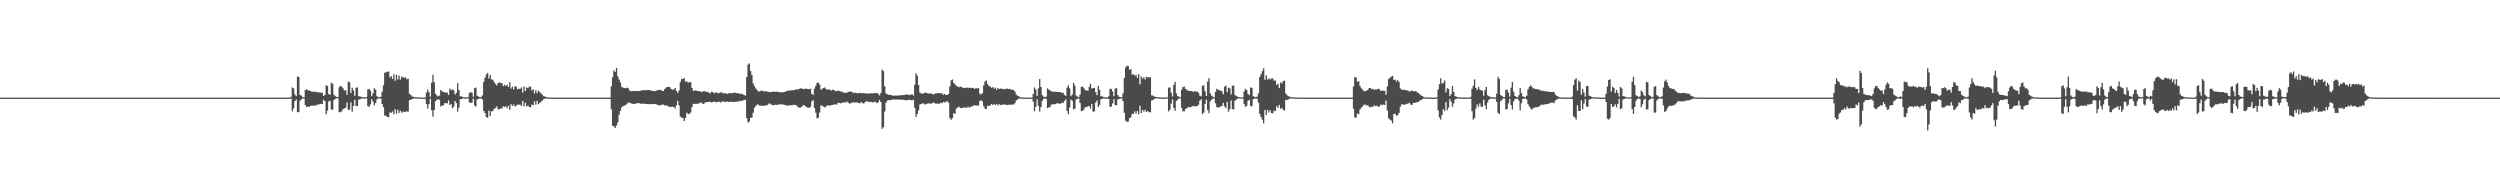 <?xml version="1.0" encoding="UTF-8"?>
<svg xmlns="http://www.w3.org/2000/svg" width="1920" height="150">
  <path d="M0 75.000h1v1.000H0zM1 75.000h1v1.000H1zM2 75.000h1v1.000H2zM3 75.000h1v1.000H3zM4 75.000h1v1.000H4zM5 75.000h1v1.000H5zM6 75.000h1v1.000H6zM7 75.000h1v1.000H7zM8 75.000h1v1.000H8zM9 75.000h1v1.000H9zM10 75.000h1v1.000H10zM11 75.000h1v1.000H11zM12 75.000h1v1.000H12zM13 75.000h1v1.000H13zM14 75.000h1v1.000H14zM15 75.000h1v1.000H15zM16 75.000h1v1.000H16zM17 75.000h1v1.000H17zM18 75.000h1v1.000H18zM19 75.000h1v1.000H19zM20 75.000h1v1.000H20zM21 75.000h1v1.000H21zM22 75.000h1v1.000H22zM23 75.000h1v1.000H23zM24 75.000h1v1.000H24zM25 75.000h1v1.000H25zM26 75.000h1v1.000H26zM27 75.000h1v1.000H27zM28 75.000h1v1.000H28zM29 75.000h1v1.000H29zM30 75.000h1v1.000H30zM31 75.000h1v1.000H31zM32 75.000h1v1.000H32zM33 75.000h1v1.000H33zM34 75.000h1v1.000H34zM35 75.000h1v1.000H35zM36 75.000h1v1.000H36zM37 75.000h1v1.000H37zM38 75.000h1v1.000H38zM39 75.000h1v1.000H39zM40 75.000h1v1.000H40zM41 75.000h1v1.000H41zM42 75.000h1v1.000H42zM43 75.000h1v1.000H43zM44 75.000h1v1.000H44zM45 75.000h1v1.000H45zM46 75.000h1v1.000H46zM47 75.000h1v1.000H47zM48 75.000h1v1.000H48zM49 75.000h1v1.000H49zM50 75.000h1v1.000H50zM51 75.000h1v1.000H51zM52 75.000h1v1.000H52zM53 75.000h1v1.000H53zM54 75.000h1v1.000H54zM55 75.000h1v1.000H55zM56 75.000h1v1.000H56zM57 75.000h1v1.000H57zM58 75.000h1v1.000H58zM59 75.000h1v1.000H59zM60 75.000h1v1.000H60zM61 75.000h1v1.000H61zM62 75.000h1v1.000H62zM63 75.000h1v1.000H63zM64 75.000h1v1.000H64zM65 75.000h1v1.000H65zM66 75.000h1v1.000H66zM67 75.000h1v1.000H67zM68 75.000h1v1.000H68zM69 75.000h1v1.000H69zM70 75.000h1v1.000H70zM71 75.000h1v1.000H71zM72 75.000h1v1.000H72zM73 75.000h1v1.000H73zM74 75.000h1v1.000H74zM75 75.000h1v1.000H75zM76 75.000h1v1.000H76zM77 75.000h1v1.000H77zM78 75.000h1v1.000H78zM79 75.000h1v1.000H79zM80 75.000h1v1.000H80zM81 75.000h1v1.000H81zM82 75.000h1v1.000H82zM83 75.000h1v1.000H83zM84 75.000h1v1.000H84zM85 75.000h1v1.000H85zM86 75.000h1v1.000H86zM87 75.000h1v1.000H87zM88 75.000h1v1.000H88zM89 75.000h1v1.000H89zM90 75.000h1v1.000H90zM91 75.000h1v1.000H91zM92 75.000h1v1.000H92zM93 75.000h1v1.000H93zM94 75.000h1v1.000H94zM95 75.000h1v1.000H95zM96 75.000h1v1.000H96zM97 75.000h1v1.000H97zM98 75.000h1v1.000H98zM99 75.000h1v1.000H99zM100 75.000h1v1.000H100zM101 75.000h1v1.000H101zM102 75.000h1v1.000H102zM103 75.000h1v1.000H103zM104 75.000h1v1.000H104zM105 75.000h1v1.000H105zM106 75.000h1v1.000H106zM107 75.000h1v1.000H107zM108 75.000h1v1.000H108zM109 75.000h1v1.000H109zM110 75.000h1v1.000H110zM111 75.000h1v1.000H111zM112 75.000h1v1.000H112zM113 75.000h1v1.000H113zM114 75.000h1v1.000H114zM115 75.000h1v1.000H115zM116 75.000h1v1.000H116zM117 75.000h1v1.000H117zM118 75.000h1v1.000H118zM119 75.000h1v1.000H119zM120 75.000h1v1.000H120zM121 75.000h1v1.000H121zM122 75.000h1v1.000H122zM123 75.000h1v1.000H123zM124 75.000h1v1.000H124zM125 75.000h1v1.000H125zM126 75.000h1v1.000H126zM127 75.000h1v1.000H127zM128 75.000h1v1.000H128zM129 75.000h1v1.000H129zM130 75.000h1v1.000H130zM131 75.000h1v1.000H131zM132 75.000h1v1.000H132zM133 75.000h1v1.000H133zM134 75.000h1v1.000H134zM135 75.000h1v1.000H135zM136 75.000h1v1.000H136zM137 75.000h1v1.000H137zM138 75.000h1v1.000H138zM139 75.000h1v1.000H139zM140 75.000h1v1.000H140zM141 75.000h1v1.000H141zM142 75.000h1v1.000H142zM143 75.000h1v1.000H143zM144 75.000h1v1.000H144zM145 75.000h1v1.000H145zM146 75.000h1v1.000H146zM147 75.000h1v1.000H147zM148 75.000h1v1.000H148zM149 75.000h1v1.000H149zM150 75.000h1v1.000H150zM151 75.000h1v1.000H151zM152 75.000h1v1.000H152zM153 75.000h1v1.000H153zM154 75.000h1v1.000H154zM155 75.000h1v1.000H155zM156 75.000h1v1.000H156zM157 75.000h1v1.000H157zM158 75.000h1v1.000H158zM159 75.000h1v1.000H159zM160 75.000h1v1.000H160zM161 75.000h1v1.000H161zM162 75.000h1v1.000H162zM163 75.000h1v1.000H163zM164 75.000h1v1.000H164zM165 75.000h1v1.000H165zM166 75.000h1v1.000H166zM167 75.000h1v1.000H167zM168 75.000h1v1.000H168zM169 75.000h1v1.000H169zM170 75.000h1v1.000H170zM171 75.000h1v1.000H171zM172 75.000h1v1.000H172zM173 75.000h1v1.000H173zM174 75.000h1v1.000H174zM175 75.000h1v1.000H175zM176 75.000h1v1.000H176zM177 75.000h1v1.000H177zM178 75.000h1v1.000H178zM179 75.000h1v1.000H179zM180 75.000h1v1.000H180zM181 75.000h1v1.000H181zM182 75.000h1v1.000H182zM183 75.000h1v1.000H183zM184 75.000h1v1.000H184zM185 75.000h1v1.000H185zM186 75.000h1v1.000H186zM187 75.000h1v1.000H187zM188 75.000h1v1.000H188zM189 75.000h1v1.000H189zM190 75.000h1v1.000H190zM191 75.000h1v1.000H191zM192 75.000h1v1.000H192zM193 75.000h1v1.000H193zM194 75.000h1v1.000H194zM195 75.000h1v1.000H195zM196 75.000h1v1.000H196zM197 75.000h1v1.000H197zM198 75.000h1v1.000H198zM199 75.000h1v1.000H199zM200 75.000h1v1.000H200zM201 75.000h1v1.000H201zM202 75.000h1v1.000H202zM203 75.000h1v1.000H203zM204 75.000h1v1.000H204zM205 75.000h1v1.000H205zM206 75.000h1v1.000H206zM207 75.000h1v1.000H207zM208 75.000h1v1.000H208zM209 75.000h1v1.000H209zM210 74.979h1v1.000H210zM211 74.976h1v1.000H211zM212 74.977h1v1.000H212zM213 74.975h1v1.000H213zM214 74.977h1v1.000H214zM215 74.977h1v1.000H215zM216 74.976h1v1.000H216zM217 74.976h1v1.000H217zM218 74.976h1v1.000H218zM219 74.975h1v1.000H219zM220 74.974h1v1.000H220zM221 74.977h1v1.000H221zM222 74.974h1v1.000H222zM223 74.330h1v1.345H223zM224 67.181h1v18.363H224zM225 67.835h1v15.428H225zM226 72.570h1v5.134H226zM227 73.827h1v2.516H227zM228 58.671h1v27.383H228zM229 59.192h1v27.028H229zM230 72.885h1v4.372H230zM231 73.547h1v2.764H231zM232 74.562h1v1.000H232zM233 74.638h1v1.000H233zM234 69.178h1v11.475H234zM235 68.536h1v13.692H235zM236 69.298h1v12.548H236zM237 69.527h1v12.425H237zM238 69.930h1v11.417H238zM239 70.342h1v10.776H239zM240 70.428h1v10.786H240zM241 70.526h1v10.453H241zM242 70.275h1v10.943H242zM243 70.960h1v9.293H243zM244 70.785h1v9.634H244zM245 71.069h1v8.916H245zM246 71.150h1v8.638H246zM247 71.223h1v8.629H247zM248 73.701h1v2.965H248zM249 72.968h1v4.646H249zM250 65.490h1v22.339H250zM251 66.100h1v18.857H251zM252 72.147h1v5.769H252zM253 72.858h1v4.574H253zM254 63.492h1v20.555H254zM255 64.371h1v19.910H255zM256 72.692h1v4.154H256zM257 73.886h1v2.043H257zM258 74.326h1v1.107H258zM259 74.660h1v1.000H259zM260 67.019h1v18.961H260zM261 65.942h1v20.313H261zM262 66.566h1v18.960H262zM263 67.822h1v15.891H263zM264 69.499h1v13.743H264zM265 69.306h1v13.447H265zM266 72.776h1v5.950H266zM267 62.575h1v21.811H267zM268 63.246h1v21.036H268zM269 71.387h1v7.182H269zM270 67.324h1v18.428H270zM271 69.377h1v12.037H271zM272 73.565h1v3.026H272zM273 67.391h1v14.121H273zM274 67.080h1v14.288H274zM275 73.848h1v2.618H275zM276 74.122h1v2.158H276zM277 74.371h1v1.343H277zM278 74.613h1v1.000H278zM279 74.771h1v1.000H279zM280 74.854h1v1.000H280zM281 74.463h1v1.000H281zM282 68.602h1v12.953H282zM283 68.258h1v13.813H283zM284 69.538h1v10.635H284zM285 73.889h1v2.444H285zM286 71.584h1v6.484H286zM287 67.702h1v13.301H287zM288 68.921h1v10.246H288zM289 73.900h1v2.496H289zM290 74.518h1v1.000H290zM291 74.719h1v1.000H291zM292 74.271h1v1.385H292zM293 70.424h1v9.452H293zM294 65.553h1v16.754H294zM295 55.840h1v32.799H295zM296 55.451h1v33.525H296zM297 55.118h1v34.664H297zM298 54.873h1v35.131H298zM299 59.461h1v26.804H299zM300 58.495h1v28.193H300zM301 60.672h1v24.926H301zM302 57.090h1v30.617H302zM303 62.015h1v21.787H303zM304 57.472h1v29.892H304zM305 61.082h1v23.193H305zM306 58.072h1v28.668H306zM307 61.117h1v23.902H307zM308 58.711h1v27.863H308zM309 59.407h1v26.225H309zM310 59.748h1v26.320H310zM311 59.383h1v26.363H311zM312 60.919h1v24.681H312zM313 60.394h1v25.275H313zM314 71.912h1v4.993H314zM315 72.980h1v3.720H315zM316 73.971h1v2.100H316zM317 74.387h1v1.335H317zM318 74.546h1v1.000H318zM319 74.657h1v1.000H319zM320 74.779h1v1.000H320zM321 74.840h1v1.000H321zM322 74.877h1v1.000H322zM323 74.895h1v1.000H323zM324 74.947h1v1.000H324zM325 74.940h1v1.000H325zM326 74.915h1v1.000H326zM327 71.127h1v8.826H327zM328 68.809h1v14.532H328zM329 70.763h1v9.222H329zM330 74.268h1v1.628H330zM331 63.547h1v21.125H331zM332 57.470h1v32.148H332zM333 63.067h1v21.441H333zM334 71.927h1v5.905H334zM335 73.336h1v3.280H335zM336 74.027h1v2.222H336zM337 73.377h1v3.303H337zM338 69.047h1v12.697H338zM339 70.091h1v11.003H339zM340 70.651h1v10.348H340zM341 70.946h1v8.321H341zM342 71.188h1v8.124H342zM343 71.100h1v8.297H343zM344 72.928h1v4.200H344zM345 68.062h1v12.556H345zM346 69.258h1v10.591H346zM347 68.587h1v14.503H347zM348 69.315h1v12.476H348zM349 72.564h1v4.995H349zM350 71.199h1v8.024H350zM351 63.960h1v21.686H351zM352 69.169h1v13.362H352zM353 73.914h1v2.250H353zM354 73.994h1v2.191H354zM355 74.528h1v1.000H355zM356 74.683h1v1.000H356zM357 74.817h1v1.000H357zM358 74.829h1v1.000H358zM359 74.544h1v1.000H359zM360 71.347h1v7.320H360zM361 70.782h1v8.350H361zM362 71.202h1v7.587H362zM363 74.238h1v1.546H363zM364 67.725h1v13.323H364zM365 67.208h1v14.591H365zM366 73.532h1v2.797H366zM367 74.159h1v1.853H367zM368 74.509h1v1.000H368zM369 74.619h1v1.000H369zM370 73.259h1v3.206H370zM371 62.855h1v22.229H371zM372 59.742h1v27.073H372zM373 57.239h1v32.636H373zM374 55.954h1v34.592H374zM375 60.290h1v24.673H375zM376 57.481h1v31.590H376zM377 60.904h1v24.574H377zM378 61.340h1v24.068H378zM379 62.874h1v20.886H379zM380 64.486h1v18.406H380zM381 65.569h1v16.151H381zM382 63.777h1v20.036H382zM383 63.186h1v20.859H383zM384 63.937h1v19.256H384zM385 63.693h1v19.694H385zM386 66.116h1v15.488H386zM387 65.137h1v17.056H387zM388 66.011h1v15.604H388zM389 65.032h1v18.185H389zM390 66.800h1v14.413H390zM391 63.091h1v21.305H391zM392 68.090h1v11.891H392zM393 66.538h1v14.861H393zM394 68.622h1v11.605H394zM395 66.201h1v15.622H395zM396 66.605h1v14.552H396zM397 68.604h1v11.748H397zM398 68.162h1v12.212H398zM399 68.211h1v12.118H399zM400 67.047h1v14.337H400zM401 71.136h1v6.432H401zM402 66.490h1v15.225H402zM403 69.819h1v9.146H403zM404 67.213h1v14.591H404zM405 67.634h1v13.543H405zM406 66.454h1v15.727H406zM407 66.540h1v15.879H407zM408 69.483h1v10.818H408zM409 68.503h1v12.236H409zM410 71.615h1v6.240H410zM411 69.178h1v11.187H411zM412 71.511h1v6.005H412zM413 69.618h1v10.403H413zM414 70.552h1v8.587H414zM415 71.747h1v6.432H415zM416 72.629h1v4.664H416zM417 73.930h1v2.254H417zM418 74.072h1v1.765H418zM419 74.642h1v1.000H419zM420 74.808h1v1.000H420zM421 74.857h1v1.000H421zM422 74.900h1v1.000H422zM423 74.887h1v1.000H423zM424 74.935h1v1.000H424zM425 74.951h1v1.000H425zM426 74.969h1v1.000H426zM427 74.966h1v1.000H427zM428 74.969h1v1.000H428zM429 74.968h1v1.000H429zM430 74.973h1v1.000H430zM431 74.976h1v1.000H431zM432 74.972h1v1.000H432zM433 74.975h1v1.000H433zM434 74.977h1v1.000H434zM435 74.976h1v1.000H435zM436 74.976h1v1.000H436zM437 74.976h1v1.000H437zM438 74.976h1v1.000H438zM439 74.976h1v1.000H439zM440 74.977h1v1.000H440zM441 74.974h1v1.000H441zM442 74.977h1v1.000H442zM443 74.974h1v1.000H443zM444 74.975h1v1.000H444zM445 74.974h1v1.000H445zM446 74.977h1v1.000H446zM447 74.978h1v1.000H447zM448 74.977h1v1.000H448zM449 74.976h1v1.000H449zM450 74.975h1v1.000H450zM451 74.976h1v1.000H451zM452 74.978h1v1.000H452zM453 74.977h1v1.000H453zM454 74.976h1v1.000H454zM455 74.978h1v1.000H455zM456 74.974h1v1.000H456zM457 74.975h1v1.000H457zM458 74.975h1v1.000H458zM459 74.976h1v1.000H459zM460 74.976h1v1.000H460zM461 74.974h1v1.000H461zM462 74.973h1v1.000H462zM463 74.976h1v1.000H463zM464 74.977h1v1.000H464zM465 74.978h1v1.000H465zM466 74.977h1v1.000H466zM467 74.976h1v1.000H467zM468 74.976h1v1.000H468zM469 66.304h1v17.723H469zM470 59.294h1v37.290H470zM471 54.003h1v42.955H471zM472 55.254h1v43.110H472zM473 52.055h1v44.405H473zM474 58.621h1v35.314H474zM475 61.030h1v27.211H475zM476 63.212h1v21.954H476zM477 66.693h1v15.839H477zM478 67.285h1v14.297H478zM479 67.701h1v13.447H479zM480 67.733h1v12.946H480zM481 67.333h1v12.395H481zM482 67.716h1v11.105H482zM483 69.402h1v9.460H483zM484 70.103h1v9.215H484zM485 70.005h1v9.726H485zM486 69.830h1v9.956H486zM487 69.907h1v9.851H487zM488 69.882h1v9.635H488zM489 69.786h1v9.504H489zM490 70.040h1v9.007H490zM491 69.753h1v9.802H491zM492 69.553h1v10.159H492zM493 69.319h1v10.290H493zM494 69.269h1v10.370H494zM495 69.254h1v10.536H495zM496 69.259h1v10.628H496zM497 69.106h1v10.905H497zM498 69.142h1v10.878H498zM499 69.496h1v10.382H499zM500 69.599h1v10.420H500zM501 69.836h1v10.156H501zM502 70.099h1v9.660H502zM503 69.752h1v10.192H503zM504 69.469h1v10.812H504zM505 69.077h1v11.709H505zM506 68.981h1v11.999H506zM507 69.034h1v11.735H507zM508 69.767h1v10.443H508zM509 69.954h1v10.452H509zM510 68.382h1v12.606H510zM511 67.258h1v13.775H511zM512 66.731h1v14.450H512zM513 66.638h1v15.196H513zM514 66.965h1v15.152H514zM515 68.279h1v13.736H515zM516 68.796h1v13.123H516zM517 68.675h1v13.519H517zM518 67.590h1v15.717H518zM519 69.803h1v11.102H519zM520 71.265h1v6.240H520zM521 69.598h1v11.363H521zM522 62.878h1v26.703H522zM523 60.795h1v29.537H523zM524 60.610h1v30.083H524zM525 60.003h1v33.037H525zM526 62.672h1v27.919H526zM527 62.467h1v24.037H527zM528 63.591h1v24.121H528zM529 62.813h1v24.645H529zM530 63.238h1v23.185H530zM531 67.540h1v14.596H531zM532 69.803h1v9.977H532zM533 69.439h1v10.288H533zM534 69.539h1v10.407H534zM535 69.761h1v9.868H535zM536 69.926h1v9.723H536zM537 69.993h1v9.059H537zM538 70.713h1v7.910H538zM539 70.400h1v9.204H539zM540 69.986h1v10.021H540zM541 70.078h1v8.569H541zM542 70.649h1v7.956H542zM543 70.437h1v7.893H543zM544 71.230h1v6.968H544zM545 71.709h1v6.511H545zM546 70.328h1v8.384H546zM547 70.699h1v7.663H547zM548 71.663h1v6.377H548zM549 71.082h1v7.269H549zM550 70.946h1v7.628H550zM551 71.719h1v6.435H551zM552 71.335h1v6.813H552zM553 70.986h1v7.760H553zM554 71.002h1v6.984H554zM555 71.668h1v6.133H555zM556 71.553h1v6.811H556zM557 71.570h1v6.596H557zM558 72.144h1v5.771H558zM559 71.717h1v6.556H559zM560 71.354h1v6.891H560zM561 71.623h1v6.440H561zM562 71.543h1v6.633H562zM563 71.259h1v7.198H563zM564 71.113h1v7.126H564zM565 71.561h1v6.569H565zM566 71.543h1v6.445H566zM567 71.680h1v6.236H567zM568 72.092h1v5.251H568zM569 71.998h1v5.598H569zM570 72.471h1v4.749H570zM571 72.920h1v3.817H571zM572 73.459h1v3.111H572zM573 59.173h1v31.665H573zM574 49.673h1v44.481H574zM575 48.640h1v44.731H575zM576 54.561h1v36.069H576zM577 57.684h1v32.566H577zM578 64.209h1v22.378H578zM579 66.264h1v16.474H579zM580 67.911h1v13.427H580zM581 69.167h1v11.097H581zM582 70.341h1v10.034H582zM583 70.126h1v11.129H583zM584 69.591h1v11.517H584zM585 69.744h1v11.522H585zM586 70.160h1v11.092H586zM587 70.034h1v11.021H587zM588 70.148h1v10.857H588zM589 70.419h1v10.173H589zM590 70.587h1v9.023H590zM591 70.802h1v8.708H591zM592 70.553h1v9.830H592zM593 70.353h1v10.412H593zM594 70.435h1v10.315H594zM595 70.500h1v9.885H595zM596 70.339h1v10.251H596zM597 70.549h1v9.876H597zM598 70.900h1v9.197H598zM599 70.742h1v9.502H599zM600 70.893h1v9.287H600zM601 70.847h1v9.377H601zM602 70.633h1v9.883H602zM603 70.208h1v10.531H603zM604 69.769h1v11.399H604zM605 69.752h1v11.356H605zM606 69.443h1v11.468H606zM607 69.458h1v11.381H607zM608 69.222h1v11.657H608zM609 69.273h1v11.156H609zM610 68.947h1v11.627H610zM611 68.653h1v12.117H611zM612 68.660h1v13.200H612zM613 68.441h1v14.211H613zM614 67.885h1v14.857H614zM615 67.866h1v14.302H615zM616 68.190h1v12.909H616zM617 68.443h1v12.317H617zM618 68.113h1v13.418H618zM619 68.203h1v14.088H619zM620 68.361h1v14.419H620zM621 68.451h1v14.338H621zM622 68.101h1v13.905H622zM623 72.080h1v5.866H623zM624 72.913h1v3.877H624zM625 68.042h1v14.906H625zM626 65.872h1v20.653H626zM627 63.645h1v27.241H627zM628 63.476h1v26.831H628zM629 64.913h1v21.523H629zM630 68.901h1v12.148H630zM631 68.110h1v13.091H631zM632 67.652h1v14.226H632zM633 67.121h1v15.480H633zM634 68.442h1v13.226H634zM635 68.798h1v12.072H635zM636 68.585h1v12.533H636zM637 68.924h1v12.151H637zM638 69.546h1v11.272H638zM639 68.813h1v11.715H639zM640 69.075h1v11.254H640zM641 69.971h1v10.018H641zM642 69.984h1v10.555H642zM643 69.602h1v9.578H643zM644 69.795h1v9.200H644zM645 70.370h1v9.091H645zM646 70.248h1v8.626H646zM647 70.847h1v8.101H647zM648 71.358h1v6.959H648zM649 71.247h1v7.681H649zM650 71.118h1v6.810H650zM651 70.616h1v8.191H651zM652 70.460h1v9.240H652zM653 70.182h1v8.963H653zM654 70.719h1v8.241H654zM655 71.556h1v6.870H655zM656 71.097h1v7.652H656zM657 71.290h1v7.489H657zM658 71.751h1v6.910H658zM659 71.545h1v7.535H659zM660 71.276h1v8.138H660zM661 71.504h1v6.856H661zM662 71.504h1v7.872H662zM663 71.416h1v7.989H663zM664 71.800h1v6.444H664zM665 71.715h1v6.182H665zM666 71.908h1v5.982H666zM667 71.770h1v6.687H667zM668 71.712h1v6.514H668zM669 71.606h1v6.643H669zM670 71.796h1v7.066H670zM671 71.439h1v6.708H671zM672 71.622h1v6.732H672zM673 71.310h1v7.948H673zM674 72.059h1v6.465H674zM675 73.308h1v3.408H675zM676 71.402h1v6.922H676zM677 53.391h1v45.578H677zM678 54.602h1v43.160H678zM679 66.365h1v19.248H679zM680 71.849h1v6.946H680zM681 72.436h1v4.759H681zM682 72.809h1v4.089H682zM683 72.788h1v4.204H683zM684 73.035h1v3.733H684zM685 73.491h1v2.972H685zM686 73.582h1v2.822H686zM687 73.338h1v3.113H687zM688 73.299h1v3.151H688zM689 73.449h1v2.951H689zM690 73.262h1v3.223H690zM691 73.108h1v3.525H691zM692 73.068h1v3.547H692zM693 73.131h1v3.417H693zM694 72.887h1v3.924H694zM695 72.735h1v4.219H695zM696 72.591h1v4.485H696zM697 72.631h1v4.213H697zM698 73.119h1v3.363H698zM699 72.618h1v4.322H699zM700 72.431h1v4.651H700zM701 73.345h1v3.164H701zM702 65.173h1v17.597H702zM703 56.293h1v33.490H703zM704 58.113h1v29.399H704zM705 65.265h1v19.409H705zM706 71.113h1v9.069H706zM707 71.664h1v8.190H707zM708 72.100h1v7.303H708zM709 71.682h1v7.821H709zM710 71.014h1v9.357H710zM711 71.432h1v8.378H711zM712 71.619h1v7.894H712zM713 71.914h1v7.415H713zM714 71.701h1v7.916H714zM715 71.936h1v7.526H715zM716 72.346h1v6.560H716zM717 72.383h1v6.491H717zM718 71.652h1v7.942H718zM719 71.785h1v7.772H719zM720 71.443h1v8.196H720zM721 71.419h1v8.246H721zM722 71.821h1v7.117H722zM723 71.615h1v7.703H723zM724 72.786h1v5.475H724zM725 72.179h1v6.570H725zM726 72.894h1v5.300H726zM727 72.925h1v4.777H727zM728 72.158h1v6.667H728zM729 66.371h1v24.226H729zM730 61.706h1v30.322H730zM731 61.012h1v29.656H731zM732 63.688h1v23.190H732zM733 64.754h1v22.799H733zM734 65.910h1v17.506H734zM735 66.412h1v16.131H735zM736 66.958h1v14.923H736zM737 66.573h1v16.410H737zM738 66.731h1v16.136H738zM739 67.391h1v15.459H739zM740 67.593h1v14.805H740zM741 67.482h1v15.165H741zM742 67.193h1v15.640H742zM743 67.723h1v14.143H743zM744 67.265h1v15.496H744zM745 67.641h1v14.312H745zM746 67.382h1v14.329H746zM747 67.658h1v13.611H747zM748 68.352h1v12.306H748zM749 67.492h1v13.728H749zM750 68.016h1v12.916H750zM751 67.597h1v13.533H751zM752 71.863h1v5.675H752zM753 72.604h1v4.335H753zM754 71.588h1v6.431H754zM755 65.549h1v16.028H755zM756 62.609h1v20.889H756zM757 61.747h1v21.960H757zM758 64.499h1v16.726H758zM759 66.063h1v15.423H759zM760 66.374h1v14.448H760zM761 67.415h1v12.456H761zM762 66.848h1v13.723H762zM763 68.084h1v11.902H763zM764 67.284h1v13.488H764zM765 68.990h1v10.747H765zM766 67.509h1v13.486H766zM767 68.354h1v11.690H767zM768 67.933h1v12.834H768zM769 68.192h1v12.194H769zM770 68.391h1v11.952H770zM771 68.498h1v11.754H771zM772 68.147h1v12.365H772zM773 68.051h1v12.648H773zM774 68.474h1v11.844H774zM775 68.143h1v12.530H775zM776 68.848h1v11.261H776zM777 68.831h1v11.653H777zM778 69.079h1v11.098H778zM779 70.346h1v8.919H779zM780 72.596h1v4.526H780zM781 73.500h1v2.904H781zM782 74.001h1v1.764H782zM783 74.653h1v1.000H783zM784 74.806h1v1.000H784zM785 74.867h1v1.000H785zM786 74.909h1v1.000H786zM787 74.918h1v1.000H787zM788 74.944h1v1.000H788zM789 74.949h1v1.000H789zM790 74.960h1v1.000H790zM791 74.955h1v1.000H791zM792 74.961h1v1.000H792zM793 72.182h1v5.879H793zM794 67.175h1v18.353H794zM795 68.765h1v13.310H795zM796 73.646h1v2.620H796zM797 67.826h1v13.478H797zM798 60.705h1v25.013H798zM799 66.765h1v15.489H799zM800 73.049h1v4.431H800zM801 74.179h1v1.705H801zM802 74.697h1v1.000H802zM803 74.168h1v1.811H803zM804 67.905h1v15.151H804zM805 68.827h1v13.641H805zM806 69.373h1v12.808H806zM807 70.162h1v10.104H807zM808 70.381h1v9.726H808zM809 70.439h1v9.639H809zM810 70.480h1v9.504H810zM811 70.646h1v8.833H811zM812 70.708h1v8.600H812zM813 70.707h1v8.846H813zM814 70.733h1v8.920H814zM815 71.429h1v7.496H815zM816 71.093h1v8.065H816zM817 72.890h1v4.722H817zM818 73.612h1v2.639H818zM819 67.280h1v17.865H819zM820 65.540h1v22.188H820zM821 67.890h1v14.633H821zM822 73.877h1v2.610H822zM823 72.591h1v4.864H823zM824 63.702h1v20.209H824zM825 65.760h1v17.748H825zM826 73.395h1v2.996H826zM827 74.209h1v1.647H827zM828 74.578h1v1.000H828zM829 72.677h1v6.474H829zM830 66.687h1v18.705H830zM831 66.514h1v18.533H831zM832 67.835h1v16.191H832zM833 69.268h1v12.964H833zM834 69.392h1v12.978H834zM835 69.718h1v11.871H835zM836 66.641h1v14.759H836zM837 64.426h1v18.861H837zM838 67.970h1v11.928H838zM839 67.623h1v18.190H839zM840 67.414h1v18.165H840zM841 70.791h1v8.001H841zM842 73.081h1v4.140H842zM843 66.012h1v16.080H843zM844 68.975h1v11.526H844zM845 73.917h1v2.419H845zM846 73.993h1v1.963H846zM847 74.536h1v1.000H847zM848 74.706h1v1.000H848zM849 74.814h1v1.000H849zM850 74.861h1v1.000H850zM851 73.893h1v2.064H851zM852 68.242h1v13.818H852zM853 68.230h1v13.690H853zM854 70.243h1v9.216H854zM855 73.898h1v2.304H855zM856 68.056h1v12.634H856zM857 67.681h1v13.149H857zM858 73.031h1v3.313H858zM859 74.270h1v1.797H859zM860 74.518h1v1.000H860zM861 74.741h1v1.000H861zM862 71.716h1v5.938H862zM863 59.831h1v26.797H863zM864 51.800h1v40.892H864zM865 50.526h1v43.067H865zM866 50.750h1v42.671H866zM867 53.631h1v37.095H867zM868 53.019h1v37.047H868zM869 57.278h1v30.137H869zM870 56.986h1v30.522H870zM871 58.138h1v27.430H871zM872 57.429h1v29.875H872zM873 59.802h1v25.479H873zM874 56.875h1v30.875H874zM875 64.725h1v16.508H875zM876 58.669h1v28.138H876zM877 60.341h1v24.042H877zM878 59.168h1v26.522H878zM879 61.090h1v23.196H879zM880 58.880h1v27.167H880zM881 59.491h1v25.809H881zM882 59.273h1v26.886H882zM883 59.273h1v27.021H883zM884 73.248h1v3.918H884zM885 73.357h1v3.559H885zM886 74.103h1v1.871H886zM887 74.463h1v1.110H887zM888 74.542h1v1.000H888zM889 74.704h1v1.000H889zM890 74.812h1v1.000H890zM891 74.848h1v1.000H891zM892 74.905h1v1.000H892zM893 74.914h1v1.000H893zM894 74.949h1v1.000H894zM895 74.939h1v1.000H895zM896 74.636h1v1.000H896zM897 67.255h1v18.286H897zM898 67.180h1v17.072H898zM899 71.043h1v8.561H899zM900 74.092h1v2.180H900zM901 65.061h1v17.808H901zM902 62.834h1v22.268H902zM903 71.630h1v5.922H903zM904 73.797h1v2.771H904zM905 74.261h1v1.302H905zM906 74.733h1v1.000H906zM907 68.794h1v14.051H907zM908 66.894h1v18.539H908zM909 66.435h1v19.190H909zM910 68.235h1v15.542H910zM911 69.031h1v13.953H911zM912 69.626h1v12.718H912zM913 69.897h1v12.441H913zM914 69.797h1v12.572H914zM915 69.986h1v11.770H915zM916 70.482h1v10.833H916zM917 70.152h1v11.535H917zM918 70.233h1v11.393H918zM919 70.364h1v11.051H919zM920 71.160h1v9.253H920zM921 73.485h1v3.824H921zM922 73.962h1v2.264H922zM923 65.845h1v21.794H923zM924 65.588h1v20.960H924zM925 70.040h1v9.782H925zM926 73.708h1v2.806H926zM927 62.634h1v22.023H927zM928 60.029h1v26.893H928zM929 71.569h1v6.343H929zM930 73.479h1v3.042H930zM931 74.266h1v1.358H931zM932 74.649h1v1.000H932zM933 70.577h1v8.749H933zM934 68.198h1v14.053H934zM935 68.931h1v13.659H935zM936 69.217h1v13.140H936zM937 69.705h1v12.019H937zM938 70.084h1v11.380H938zM939 72.305h1v6.661H939zM940 66.558h1v15.034H940zM941 65.708h1v17.351H941zM942 70.685h1v7.604H942zM943 67.302h1v18.461H943zM944 67.892h1v16.033H944zM945 72.523h1v4.634H945zM946 65.857h1v17.830H946zM947 65.739h1v18.398H947zM948 72.880h1v4.402H948zM949 73.877h1v2.610H949zM950 74.229h1v1.440H950zM951 74.538h1v1.000H951zM952 74.779h1v1.000H952zM953 74.795h1v1.000H953zM954 74.685h1v1.000H954zM955 70.156h1v9.783H955zM956 68.226h1v13.800H956zM957 69.167h1v12.146H957zM958 72.119h1v5.310H958zM959 73.046h1v3.631H959zM960 67.186h1v14.111H960zM961 67.415h1v14.317H961zM962 73.866h1v2.385H962zM963 74.404h1v1.333H963zM964 74.553h1v1.000H964zM965 74.222h1v1.632H965zM966 71.662h1v7.174H966zM967 59.140h1v28.259H967zM968 57.032h1v32.891H968zM969 54.634h1v37.330H969zM970 52.508h1v42.258H970zM971 61.281h1v23.136H971zM972 57.738h1v30.533H972zM973 61.071h1v23.246H973zM974 60.161h1v26.267H974zM975 61.098h1v23.532H975zM976 60.246h1v26.550H976zM977 60.144h1v26.829H977zM978 61.903h1v23.097H978zM979 61.783h1v23.546H979zM980 65.214h1v16.331H980zM981 64.196h1v18.654H981zM982 67.686h1v12.857H982zM983 63.342h1v20.237H983zM984 64.063h1v18.695H984zM985 62.298h1v22.138H985zM986 61.945h1v22.847H986zM987 71.771h1v4.961H987zM988 73.178h1v3.578H988zM989 73.864h1v2.458H989zM990 74.249h1v1.423H990zM991 74.560h1v1.000H991zM992 74.738h1v1.000H992zM993 74.821h1v1.000H993zM994 74.834h1v1.000H994zM995 74.884h1v1.000H995zM996 74.903h1v1.000H996zM997 74.948h1v1.000H997zM998 74.952h1v1.000H998zM999 74.953h1v1.000H999zM1000 74.957h1v1.000H1000zM1001 74.965h1v1.000H1001zM1002 74.971h1v1.000H1002zM1003 74.973h1v1.000H1003zM1004 74.976h1v1.000H1004zM1005 74.971h1v1.000H1005zM1006 74.976h1v1.000H1006zM1007 74.976h1v1.000H1007zM1008 74.976h1v1.000H1008zM1009 74.978h1v1.000H1009zM1010 74.977h1v1.000H1010zM1011 74.975h1v1.000H1011zM1012 74.976h1v1.000H1012zM1013 74.979h1v1.000H1013zM1014 74.972h1v1.000H1014zM1015 74.976h1v1.000H1015zM1016 74.976h1v1.000H1016zM1017 74.973h1v1.000H1017zM1018 74.976h1v1.000H1018zM1019 74.975h1v1.000H1019zM1020 74.975h1v1.000H1020zM1021 74.974h1v1.000H1021zM1022 74.973h1v1.000H1022zM1023 74.974h1v1.000H1023zM1024 74.977h1v1.000H1024zM1025 74.977h1v1.000H1025zM1026 74.978h1v1.000H1026zM1027 74.976h1v1.000H1027zM1028 74.976h1v1.000H1028zM1029 74.977h1v1.000H1029zM1030 74.974h1v1.000H1030zM1031 74.977h1v1.000H1031zM1032 74.975h1v1.000H1032zM1033 74.977h1v1.000H1033zM1034 74.974h1v1.000H1034zM1035 74.976h1v1.000H1035zM1036 74.978h1v1.000H1036zM1037 74.977h1v1.000H1037zM1038 74.975h1v1.000H1038zM1039 66.411h1v17.201H1039zM1040 59.195h1v31.109H1040zM1041 59.567h1v30.696H1041zM1042 62.842h1v24.336H1042zM1043 62.398h1v25.314H1043zM1044 65.878h1v18.237H1044zM1045 67.745h1v14.934H1045zM1046 68.686h1v13.106H1046zM1047 69.960h1v10.556H1047zM1048 70.065h1v10.211H1048zM1049 69.538h1v11.445H1049zM1050 69.093h1v11.748H1050zM1051 67.664h1v14.382H1051zM1052 67.557h1v14.938H1052zM1053 68.484h1v13.431H1053zM1054 68.208h1v13.841H1054zM1055 69.135h1v11.708H1055zM1056 68.545h1v13.036H1056zM1057 68.729h1v12.405H1057zM1058 68.150h1v13.981H1058zM1059 68.514h1v13.166H1059zM1060 69.944h1v10.322H1060zM1061 69.406h1v11.263H1061zM1062 69.774h1v10.520H1062zM1063 69.770h1v10.894H1063zM1064 72.743h1v4.454H1064zM1065 66.371h1v18.517H1065zM1066 60.623h1v30.411H1066zM1067 59.687h1v32.148H1067zM1068 58.825h1v33.855H1068zM1069 58.269h1v36.498H1069zM1070 61.374h1v26.299H1070zM1071 61.153h1v26.184H1071zM1072 62.662h1v26.353H1072zM1073 61.538h1v26.729H1073zM1074 62.905h1v23.840H1074zM1075 67.933h1v14.060H1075zM1076 68.865h1v11.264H1076zM1077 68.929h1v11.286H1077zM1078 68.951h1v11.519H1078zM1079 69.224h1v10.928H1079zM1080 69.402h1v10.442H1080zM1081 69.584h1v9.896H1081zM1082 70.410h1v8.551H1082zM1083 69.853h1v10.602H1083zM1084 69.487h1v11.055H1084zM1085 70.086h1v8.952H1085zM1086 70.107h1v8.886H1086zM1087 69.968h1v8.742H1087zM1088 71.053h1v7.503H1088zM1089 71.469h1v6.805H1089zM1090 72.540h1v4.495H1090zM1091 73.319h1v3.560H1091zM1092 73.717h1v2.376H1092zM1093 74.599h1v1.000H1093zM1094 74.837h1v1.000H1094zM1095 74.834h1v1.000H1095zM1096 74.863h1v1.000H1096zM1097 74.884h1v1.000H1097zM1098 74.909h1v1.000H1098zM1099 74.943h1v1.000H1099zM1100 74.956h1v1.000H1100zM1101 74.950h1v1.000H1101zM1102 74.963h1v1.000H1102zM1103 74.659h1v1.000H1103zM1104 68.769h1v16.028H1104zM1105 64.674h1v25.595H1105zM1106 60.142h1v31.709H1106zM1107 64.189h1v24.066H1107zM1108 63.642h1v20.207H1108zM1109 61.776h1v23.553H1109zM1110 71.021h1v7.428H1110zM1111 67.744h1v16.900H1111zM1112 68.262h1v14.373H1112zM1113 73.828h1v2.237H1113zM1114 72.292h1v5.864H1114zM1115 65.948h1v16.038H1115zM1116 70.465h1v8.947H1116zM1117 73.823h1v2.578H1117zM1118 74.309h1v1.667H1118zM1119 74.572h1v1.000H1119zM1120 74.729h1v1.000H1120zM1121 74.817h1v1.000H1121zM1122 74.825h1v1.000H1122zM1123 74.885h1v1.000H1123zM1124 74.903h1v1.000H1124zM1125 74.915h1v1.000H1125zM1126 74.936h1v1.000H1126zM1127 74.955h1v1.000H1127zM1128 74.954h1v1.000H1128zM1129 74.395h1v1.360H1129zM1130 68.149h1v17.251H1130zM1131 65.755h1v26.130H1131zM1132 60.940h1v29.758H1132zM1133 67.549h1v15.781H1133zM1134 69.099h1v11.140H1134zM1135 66.649h1v15.317H1135zM1136 68.624h1v10.802H1136zM1137 69.322h1v12.618H1137zM1138 69.677h1v12.309H1138zM1139 73.541h1v2.966H1139zM1140 69.200h1v11.675H1140zM1141 66.804h1v17.032H1141zM1142 73.131h1v5.653H1142zM1143 73.870h1v2.626H1143zM1144 74.345h1v1.526H1144zM1145 74.697h1v1.000H1145zM1146 74.764h1v1.000H1146zM1147 74.827h1v1.000H1147zM1148 74.835h1v1.000H1148zM1149 71.897h1v6.262H1149zM1150 58.950h1v27.664H1150zM1151 60.666h1v26.838H1151zM1152 72.965h1v4.752H1152zM1153 73.724h1v2.958H1153zM1154 74.370h1v1.172H1154zM1155 74.508h1v1.110H1155zM1156 69.176h1v14.886H1156zM1157 68.720h1v15.118H1157zM1158 71.109h1v8.311H1158zM1159 74.196h1v1.697H1159zM1160 67.348h1v13.346H1160zM1161 62.983h1v21.067H1161zM1162 70.437h1v7.421H1162zM1163 73.710h1v2.391H1163zM1164 74.368h1v1.430H1164zM1165 74.756h1v1.000H1165zM1166 73.086h1v4.100H1166zM1167 67.588h1v17.249H1167zM1168 71.348h1v7.982H1168zM1169 74.003h1v2.064H1169zM1170 74.385h1v1.244H1170zM1171 74.725h1v1.000H1171zM1172 73.510h1v2.888H1172zM1173 68.616h1v11.388H1173zM1174 66.772h1v14.950H1174zM1175 65.450h1v17.886H1175zM1176 66.593h1v17.562H1176zM1177 67.849h1v15.210H1177zM1178 67.973h1v14.702H1178zM1179 68.454h1v13.862H1179zM1180 68.473h1v13.846H1180zM1181 68.713h1v13.354H1181zM1182 68.992h1v12.410H1182zM1183 69.642h1v10.792H1183zM1184 69.700h1v10.735H1184zM1185 69.784h1v10.593H1185zM1186 70.088h1v10.089H1186zM1187 70.188h1v9.811H1187zM1188 70.334h1v9.581H1188zM1189 70.493h1v9.085H1189zM1190 70.660h1v8.497H1190zM1191 70.673h1v8.018H1191zM1192 70.634h1v8.191H1192zM1193 70.520h1v8.804H1193zM1194 72.515h1v4.713H1194zM1195 73.582h1v2.902H1195zM1196 74.004h1v1.961H1196zM1197 74.597h1v1.000H1197zM1198 74.809h1v1.000H1198zM1199 74.855h1v1.000H1199zM1200 74.872h1v1.000H1200zM1201 74.883h1v1.000H1201zM1202 74.921h1v1.000H1202zM1203 74.928h1v1.000H1203zM1204 74.940h1v1.000H1204zM1205 74.954h1v1.000H1205zM1206 74.965h1v1.000H1206zM1207 74.117h1v1.858H1207zM1208 65.403h1v23.875H1208zM1209 61.164h1v29.099H1209zM1210 60.133h1v31.708H1210zM1211 69.658h1v11.139H1211zM1212 61.787h1v23.463H1212zM1213 62.972h1v22.273H1213zM1214 72.670h1v4.389H1214zM1215 68.429h1v15.503H1215zM1216 71.091h1v8.478H1216zM1217 74.186h1v2.009H1217zM1218 65.935h1v15.884H1218zM1219 66.072h1v15.903H1219zM1220 73.540h1v2.939H1220zM1221 73.806h1v2.416H1221zM1222 74.429h1v1.261H1222zM1223 74.690h1v1.000H1223zM1224 74.751h1v1.000H1224zM1225 74.846h1v1.000H1225zM1226 74.817h1v1.000H1226zM1227 74.870h1v1.000H1227zM1228 74.913h1v1.000H1228zM1229 74.924h1v1.000H1229zM1230 74.948h1v1.000H1230zM1231 74.958h1v1.000H1231zM1232 74.962h1v1.000H1232zM1233 71.930h1v6.463H1233zM1234 66.477h1v24.676H1234zM1235 61.488h1v30.394H1235zM1236 60.936h1v29.741H1236zM1237 70.328h1v9.535H1237zM1238 66.598h1v15.469H1238zM1239 67.474h1v14.234H1239zM1240 71.495h1v8.589H1240zM1241 69.085h1v13.406H1241zM1242 71.277h1v8.506H1242zM1243 74.114h1v1.706H1243zM1244 66.827h1v17.024H1244zM1245 67.894h1v15.217H1245zM1246 73.759h1v2.682H1246zM1247 74.057h1v1.916H1247zM1248 74.438h1v1.145H1248zM1249 74.726h1v1.000H1249zM1250 74.795h1v1.000H1250zM1251 74.832h1v1.000H1251zM1252 74.584h1v1.000H1252zM1253 62.800h1v20.995H1253zM1254 58.949h1v28.514H1254zM1255 65.341h1v16.824H1255zM1256 73.183h1v4.224H1256zM1257 73.769h1v2.287H1257zM1258 74.548h1v1.000H1258zM1259 74.037h1v1.961H1259zM1260 69.530h1v12.845H1260zM1261 70.787h1v9.278H1261zM1262 73.139h1v3.523H1262zM1263 73.997h1v1.846H1263zM1264 62.984h1v21.099H1264zM1265 63.213h1v20.771H1265zM1266 72.972h1v3.945H1266zM1267 73.759h1v2.274H1267zM1268 74.613h1v1.000H1268zM1269 74.279h1v1.243H1269zM1270 66.825h1v19.716H1270zM1271 66.076h1v20.416H1271zM1272 73.084h1v4.048H1272zM1273 74.056h1v1.931H1273zM1274 74.464h1v1.000H1274zM1275 74.695h1v1.000H1275zM1276 73.898h1v2.028H1276zM1277 67.246h1v13.755H1277zM1278 62.404h1v23.579H1278zM1279 61.154h1v24.156H1279zM1280 63.425h1v19.913H1280zM1281 66.079h1v15.619H1281zM1282 67.615h1v13.639H1282zM1283 67.914h1v13.395H1283zM1284 68.334h1v12.692H1284zM1285 68.268h1v12.616H1285zM1286 69.521h1v10.582H1286zM1287 70.302h1v8.834H1287zM1288 71.195h1v6.622H1288zM1289 71.397h1v6.374H1289zM1290 71.616h1v6.160H1290zM1291 71.541h1v6.417H1291zM1292 71.257h1v6.619H1292zM1293 71.373h1v6.432H1293zM1294 71.600h1v5.742H1294zM1295 71.839h1v5.295H1295zM1296 72.002h1v5.123H1296zM1297 72.030h1v4.915H1297zM1298 73.373h1v3.110H1298zM1299 73.889h1v2.191H1299zM1300 74.197h1v1.534H1300zM1301 74.828h1v1.000H1301zM1302 74.889h1v1.000H1302zM1303 74.909h1v1.000H1303zM1304 74.926h1v1.000H1304zM1305 74.928h1v1.000H1305zM1306 74.936h1v1.000H1306zM1307 74.960h1v1.000H1307zM1308 74.964h1v1.000H1308zM1309 74.963h1v1.000H1309zM1310 74.973h1v1.000H1310zM1311 74.969h1v1.000H1311zM1312 74.974h1v1.000H1312zM1313 74.972h1v1.000H1313zM1314 74.973h1v1.000H1314zM1315 74.976h1v1.000H1315zM1316 74.974h1v1.000H1316zM1317 74.974h1v1.000H1317zM1318 74.978h1v1.000H1318zM1319 74.976h1v1.000H1319zM1320 74.975h1v1.000H1320zM1321 74.977h1v1.000H1321zM1322 74.977h1v1.000H1322zM1323 74.974h1v1.000H1323zM1324 74.977h1v1.000H1324zM1325 74.976h1v1.000H1325zM1326 74.977h1v1.000H1326zM1327 74.976h1v1.000H1327zM1328 74.976h1v1.000H1328zM1329 74.975h1v1.000H1329zM1330 74.976h1v1.000H1330zM1331 74.976h1v1.000H1331zM1332 74.977h1v1.000H1332zM1333 74.975h1v1.000H1333zM1334 74.973h1v1.000H1334zM1335 74.977h1v1.000H1335zM1336 74.975h1v1.000H1336zM1337 74.973h1v1.000H1337zM1338 74.976h1v1.000H1338zM1339 74.975h1v1.000H1339zM1340 74.978h1v1.000H1340zM1341 74.976h1v1.000H1341zM1342 74.975h1v1.000H1342zM1343 74.977h1v1.000H1343zM1344 74.977h1v1.000H1344zM1345 74.974h1v1.000H1345zM1346 74.976h1v1.000H1346zM1347 74.974h1v1.000H1347zM1348 74.977h1v1.000H1348zM1349 74.975h1v1.000H1349zM1350 74.977h1v1.000H1350zM1351 74.977h1v1.000H1351zM1352 74.978h1v1.000H1352zM1353 74.977h1v1.000H1353zM1354 74.976h1v1.000H1354zM1355 74.972h1v1.000H1355zM1356 74.977h1v1.000H1356zM1357 74.975h1v1.000H1357zM1358 74.974h1v1.000H1358zM1359 74.978h1v1.000H1359zM1360 74.977h1v1.000H1360zM1361 74.978h1v1.000H1361zM1362 74.975h1v1.000H1362zM1363 74.977h1v1.000H1363zM1364 74.976h1v1.000H1364zM1365 74.975h1v1.000H1365zM1366 74.975h1v1.000H1366zM1367 74.978h1v1.000H1367zM1368 74.976h1v1.000H1368zM1369 74.976h1v1.000H1369zM1370 74.977h1v1.000H1370zM1371 74.976h1v1.000H1371zM1372 74.977h1v1.000H1372zM1373 74.975h1v1.000H1373zM1374 74.976h1v1.000H1374zM1375 74.978h1v1.000H1375zM1376 74.976h1v1.000H1376zM1377 74.977h1v1.000H1377zM1378 74.977h1v1.000H1378zM1379 74.976h1v1.000H1379zM1380 74.977h1v1.000H1380zM1381 74.977h1v1.000H1381zM1382 74.977h1v1.000H1382zM1383 74.976h1v1.000H1383zM1384 74.977h1v1.000H1384zM1385 74.974h1v1.000H1385zM1386 74.978h1v1.000H1386zM1387 74.976h1v1.000H1387zM1388 74.977h1v1.000H1388zM1389 74.976h1v1.000H1389zM1390 74.975h1v1.000H1390zM1391 74.975h1v1.000H1391zM1392 74.976h1v1.000H1392zM1393 74.977h1v1.000H1393zM1394 74.978h1v1.000H1394zM1395 74.976h1v1.000H1395zM1396 74.975h1v1.000H1396zM1397 74.977h1v1.000H1397zM1398 74.974h1v1.000H1398zM1399 74.976h1v1.000H1399zM1400 74.975h1v1.000H1400zM1401 74.975h1v1.000H1401zM1402 74.977h1v1.000H1402zM1403 74.976h1v1.000H1403zM1404 74.976h1v1.000H1404zM1405 74.976h1v1.000H1405zM1406 74.975h1v1.000H1406zM1407 74.976h1v1.000H1407zM1408 71.292h1v8.092H1408zM1409 64.661h1v25.606H1409zM1410 60.157h1v31.696H1410zM1411 62.138h1v29.321H1411zM1412 63.197h1v24.161H1412zM1413 65.296h1v21.055H1413zM1414 65.613h1v18.777H1414zM1415 65.645h1v18.810H1415zM1416 66.542h1v16.488H1416zM1417 66.214h1v17.839H1417zM1418 67.108h1v14.669H1418zM1419 66.487h1v16.822H1419zM1420 66.418h1v16.956H1420zM1421 66.937h1v15.931H1421zM1422 66.896h1v16.277H1422zM1423 66.893h1v16.033H1423zM1424 66.997h1v16.066H1424zM1425 68.346h1v11.890H1425zM1426 68.255h1v12.672H1426zM1427 71.415h1v7.289H1427zM1428 54.392h1v42.948H1428zM1429 56.088h1v39.471H1429zM1430 67.472h1v17.469H1430zM1431 72.066h1v6.486H1431zM1432 72.649h1v4.428H1432zM1433 73.017h1v3.798H1433zM1434 72.887h1v3.995H1434zM1435 73.153h1v3.517H1435zM1436 73.454h1v2.880H1436zM1437 73.845h1v2.451H1437zM1438 72.147h1v5.333H1438zM1439 67.906h1v14.893H1439zM1440 66.131h1v17.666H1440zM1441 66.045h1v17.473H1441zM1442 67.644h1v14.478H1442zM1443 68.664h1v13.016H1443zM1444 69.583h1v11.173H1444zM1445 69.524h1v11.558H1445zM1446 72.255h1v6.146H1446zM1447 68.769h1v11.272H1447zM1448 65.115h1v17.034H1448zM1449 63.348h1v20.958H1449zM1450 64.291h1v19.699H1450zM1451 67.799h1v13.297H1451zM1452 67.797h1v12.910H1452zM1453 68.121h1v12.576H1453zM1454 72.565h1v5.257H1454zM1455 73.414h1v3.474H1455zM1456 73.997h1v2.087H1456zM1457 74.625h1v1.000H1457zM1458 74.702h1v1.000H1458zM1459 74.037h1v1.869H1459zM1460 74.453h1v1.130H1460zM1461 69.914h1v12.226H1461zM1462 62.624h1v27.164H1462zM1463 63.115h1v26.927H1463zM1464 63.002h1v24.040H1464zM1465 65.789h1v17.056H1465zM1466 66.522h1v15.202H1466zM1467 66.330h1v15.543H1467zM1468 66.603h1v15.140H1468zM1469 65.863h1v16.629H1469zM1470 66.710h1v14.806H1470zM1471 66.530h1v15.409H1471zM1472 67.432h1v13.809H1472zM1473 66.572h1v15.337H1473zM1474 66.564h1v16.186H1474zM1475 66.915h1v14.426H1475zM1476 67.291h1v13.883H1476zM1477 66.816h1v14.672H1477zM1478 69.006h1v10.692H1478zM1479 66.504h1v17.553H1479zM1480 52.410h1v47.775H1480zM1481 55.593h1v39.982H1481zM1482 66.196h1v18.625H1482zM1483 71.847h1v6.702H1483zM1484 71.763h1v6.004H1484zM1485 71.895h1v6.057H1485zM1486 72.207h1v5.796H1486zM1487 72.291h1v5.481H1487zM1488 73.258h1v3.221H1488zM1489 73.903h1v2.465H1489zM1490 73.106h1v3.847H1490zM1491 67.678h1v14.711H1491zM1492 67.554h1v15.108H1492zM1493 66.978h1v15.418H1493zM1494 67.815h1v13.640H1494zM1495 69.588h1v11.234H1495zM1496 68.947h1v12.331H1496zM1497 68.801h1v12.388H1497zM1498 71.067h1v7.328H1498zM1499 66.810h1v14.177H1499zM1500 63.206h1v21.021H1500zM1501 63.407h1v20.793H1501zM1502 65.559h1v17.094H1502zM1503 65.989h1v15.522H1503zM1504 69.941h1v8.737H1504zM1505 69.856h1v9.345H1505zM1506 72.725h1v4.198H1506zM1507 73.506h1v3.082H1507zM1508 74.105h1v1.679H1508zM1509 74.641h1v1.000H1509zM1510 74.784h1v1.000H1510zM1511 74.176h1v1.576H1511zM1512 67.178h1v19.176H1512zM1513 64.654h1v25.580H1513zM1514 60.136h1v31.707H1514zM1515 63.190h1v23.610H1515zM1516 64.722h1v22.652H1516zM1517 65.972h1v17.105H1517zM1518 65.637h1v18.832H1518zM1519 66.082h1v18.111H1519zM1520 66.206h1v17.630H1520zM1521 66.194h1v17.834H1521zM1522 66.747h1v16.181H1522zM1523 66.416h1v16.940H1523zM1524 67.672h1v13.126H1524zM1525 66.916h1v16.241H1525zM1526 66.914h1v15.872H1526zM1527 66.898h1v16.188H1527zM1528 67.442h1v15.124H1528zM1529 68.272h1v12.660H1529zM1530 71.373h1v7.775H1530zM1531 57.894h1v34.400H1531zM1532 54.339h1v42.957H1532zM1533 59.492h1v32.360H1533zM1534 70.574h1v10.555H1534zM1535 72.460h1v5.437H1535zM1536 72.829h1v3.916H1536zM1537 72.912h1v3.965H1537zM1538 72.958h1v3.804H1538zM1539 73.434h1v3.010H1539zM1540 73.468h1v2.881H1540zM1541 73.848h1v2.261H1541zM1542 70.050h1v9.949H1542zM1543 67.221h1v16.603H1543zM1544 66.053h1v17.684H1544zM1545 66.417h1v16.617H1545zM1546 68.220h1v13.454H1546zM1547 69.089h1v12.092H1547zM1548 69.517h1v11.557H1548zM1549 69.717h1v11.287H1549zM1550 72.375h1v4.976H1550zM1551 66.650h1v14.374H1551zM1552 63.875h1v20.001H1552zM1553 63.369h1v20.926H1553zM1554 66.361h1v15.209H1554zM1555 67.804h1v13.277H1555zM1556 67.826h1v12.856H1556zM1557 68.896h1v11.601H1557zM1558 72.927h1v4.192H1558zM1559 73.498h1v2.990H1559zM1560 74.103h1v1.593H1560zM1561 74.639h1v1.000H1561zM1562 74.728h1v1.000H1562zM1563 74.820h1v1.000H1563zM1564 74.819h1v1.000H1564zM1565 74.889h1v1.000H1565zM1566 74.906h1v1.000H1566zM1567 74.923h1v1.000H1567zM1568 74.942h1v1.000H1568zM1569 74.956h1v1.000H1569zM1570 74.969h1v1.000H1570zM1571 74.971h1v1.000H1571zM1572 74.972h1v1.000H1572zM1573 74.973h1v1.000H1573zM1574 74.977h1v1.000H1574zM1575 74.971h1v1.000H1575zM1576 74.974h1v1.000H1576zM1577 74.974h1v1.000H1577zM1578 74.977h1v1.000H1578zM1579 74.977h1v1.000H1579zM1580 74.976h1v1.000H1580zM1581 74.976h1v1.000H1581zM1582 74.751h1v1.000H1582zM1583 66.264h1v20.665H1583zM1584 65.533h1v22.022H1584zM1585 67.964h1v14.138H1585zM1586 73.980h1v2.255H1586zM1587 66.997h1v15.007H1587zM1588 58.804h1v27.458H1588zM1589 67.509h1v14.121H1589zM1590 73.428h1v3.167H1590zM1591 74.374h1v1.430H1591zM1592 74.713h1v1.000H1592zM1593 74.229h1v1.672H1593zM1594 68.530h1v13.068H1594zM1595 68.979h1v13.262H1595zM1596 69.518h1v12.417H1596zM1597 69.939h1v11.398H1597zM1598 70.352h1v10.687H1598zM1599 70.383h1v10.806H1599zM1600 70.461h1v10.740H1600zM1601 70.337h1v10.666H1601zM1602 70.265h1v10.974H1602zM1603 70.897h1v9.130H1603zM1604 70.784h1v9.642H1604zM1605 71.157h1v8.540H1605zM1606 71.176h1v8.676H1606zM1607 73.364h1v3.879H1607zM1608 73.719h1v2.961H1608zM1609 72.913h1v4.392H1609zM1610 66.214h1v20.774H1610zM1611 67.492h1v16.133H1611zM1612 73.372h1v3.653H1612zM1613 67.003h1v14.497H1613zM1614 63.674h1v20.465H1614zM1615 68.700h1v11.490H1615zM1616 73.314h1v3.288H1616zM1617 74.317h1v1.407H1617zM1618 74.578h1v1.000H1618zM1619 70.764h1v10.277H1619zM1620 66.481h1v19.503H1620zM1621 65.961h1v20.322H1621zM1622 67.848h1v16.429H1622zM1623 68.395h1v15.059H1623zM1624 69.309h1v13.466H1624zM1625 69.914h1v12.462H1625zM1626 66.296h1v15.354H1626zM1627 62.574h1v21.839H1627zM1628 66.664h1v14.918H1628zM1629 67.262h1v18.709H1629zM1630 67.835h1v16.306H1630zM1631 72.050h1v6.009H1631zM1632 72.886h1v5.306H1632zM1633 67.027h1v14.465H1633zM1634 69.646h1v10.790H1634zM1635 73.890h1v2.488H1635zM1636 73.998h1v2.027H1636zM1637 74.547h1v1.008H1637zM1638 72.192h1v5.526H1638zM1639 68.992h1v12.284H1639zM1640 68.927h1v12.585H1640zM1641 72.348h1v5.393H1641zM1642 74.150h1v1.792H1642zM1643 74.527h1v1.000H1643zM1644 74.683h1v1.000H1644zM1645 74.541h1v1.000H1645zM1646 68.356h1v11.840H1646zM1647 67.642h1v13.363H1647zM1648 73.619h1v2.668H1648zM1649 74.287h1v1.434H1649zM1650 74.566h1v1.000H1650zM1651 73.606h1v3.609H1651zM1652 74.075h1v1.923H1652zM1653 69.377h1v10.535H1653zM1654 62.348h1v22.287H1654zM1655 60.165h1v25.816H1655zM1656 59.185h1v27.784H1656zM1657 58.724h1v27.961H1657zM1658 59.544h1v25.769H1658zM1659 60.358h1v24.300H1659zM1660 61.211h1v23.057H1660zM1661 61.312h1v22.687H1661zM1662 59.895h1v25.313H1662zM1663 59.617h1v25.600H1663zM1664 60.398h1v23.910H1664zM1665 60.139h1v25.148H1665zM1666 61.171h1v23.082H1666zM1667 60.201h1v24.984H1667zM1668 63.108h1v20.103H1668zM1669 60.945h1v23.841H1669zM1670 64.797h1v16.752H1670zM1671 60.825h1v23.965H1671zM1672 65.752h1v15.130H1672zM1673 66.152h1v15.281H1673zM1674 72.521h1v4.000H1674zM1675 73.607h1v2.846H1675zM1676 74.061h1v2.044H1676zM1677 74.491h1v1.093H1677zM1678 74.668h1v1.000H1678zM1679 74.804h1v1.000H1679zM1680 74.839h1v1.000H1680zM1681 74.857h1v1.000H1681zM1682 74.897h1v1.000H1682zM1683 74.935h1v1.000H1683zM1684 74.954h1v1.000H1684zM1685 74.944h1v1.000H1685zM1686 74.168h1v1.629H1686zM1687 65.945h1v21.586H1687zM1688 65.556h1v20.813H1688zM1689 70.581h1v8.712H1689zM1690 73.490h1v2.887H1690zM1691 60.698h1v25.076H1691zM1692 61.945h1v23.414H1692zM1693 72.759h1v4.674H1693zM1694 73.929h1v2.367H1694zM1695 74.492h1v1.031H1695zM1696 74.631h1v1.000H1696zM1697 68.343h1v13.498H1697zM1698 67.927h1v15.109H1698zM1699 69.205h1v13.003H1699zM1700 70.307h1v10.903H1700zM1701 70.172h1v9.965H1701zM1702 70.455h1v9.637H1702zM1703 70.438h1v9.629H1703zM1704 70.666h1v8.912H1704zM1705 70.726h1v8.611H1705zM1706 70.692h1v8.875H1706zM1707 70.720h1v8.928H1707zM1708 71.279h1v7.861H1708zM1709 71.102h1v8.050H1709zM1710 71.557h1v7.440H1710zM1711 73.606h1v2.856H1711zM1712 73.983h1v2.209H1712zM1713 66.637h1v19.990H1713zM1714 66.241h1v20.783H1714zM1715 70.122h1v9.533H1715zM1716 73.868h1v2.577H1716zM1717 64.648h1v16.923H1717zM1718 63.839h1v19.736H1718zM1719 72.995h1v3.907H1719zM1720 74.018h1v2.045H1720zM1721 74.389h1v1.179H1721zM1722 74.585h1v1.000H1722zM1723 66.837h1v18.363H1723zM1724 66.516h1v18.911H1724zM1725 66.640h1v17.922H1725zM1726 69.257h1v13.019H1726zM1727 69.402h1v12.941H1727zM1728 69.482h1v12.502H1728zM1729 72.414h1v5.969H1729zM1730 64.445h1v18.838H1730zM1731 65.345h1v17.476H1731zM1732 69.972h1v11.395H1732zM1733 67.366h1v18.519H1733zM1734 69.601h1v11.672H1734zM1735 73.926h1v2.184H1735zM1736 66.096h1v15.479H1736zM1737 66.168h1v15.844H1737zM1738 73.444h1v3.034H1738zM1739 74.005h1v2.313H1739zM1740 74.452h1v1.174H1740zM1741 74.240h1v1.615H1741zM1742 69.701h1v10.664H1742zM1743 68.910h1v12.579H1743zM1744 69.355h1v12.127H1744zM1745 73.931h1v2.253H1745zM1746 74.342h1v1.585H1746zM1747 74.629h1v1.000H1747zM1748 74.753h1v1.000H1748zM1749 70.224h1v8.776H1749zM1750 67.761h1v13.078H1750zM1751 68.847h1v10.171H1751zM1752 74.074h1v1.942H1752zM1753 74.514h1v1.000H1753zM1754 74.598h1v1.000H1754zM1755 74.455h1v1.275H1755zM1756 71.190h1v7.196H1756zM1757 66.880h1v14.867H1757zM1758 56.380h1v32.260H1758zM1759 55.454h1v33.476H1759zM1760 56.929h1v32.478H1760zM1761 54.904h1v35.058H1761zM1762 60.271h1v24.323H1762zM1763 58.519h1v28.169H1763zM1764 61.204h1v22.910H1764zM1765 57.091h1v30.656H1765zM1766 61.526h1v22.643H1766zM1767 57.444h1v29.929H1767zM1768 58.532h1v27.598H1768zM1769 58.094h1v28.645H1769zM1770 58.867h1v27.230H1770zM1771 58.723h1v27.829H1771zM1772 58.740h1v27.788H1772zM1773 60.087h1v25.801H1773zM1774 59.378h1v26.698H1774zM1775 61.159h1v23.635H1775zM1776 60.385h1v25.286H1776zM1777 65.600h1v16.325H1777zM1778 61.366h1v23.706H1778zM1779 63.194h1v20.012H1779zM1780 60.912h1v25.159H1780zM1781 61.135h1v24.512H1781zM1782 61.394h1v24.290H1782zM1783 60.690h1v25.025H1783zM1784 63.129h1v21.732H1784zM1785 61.929h1v23.452H1785zM1786 66.106h1v16.013H1786zM1787 63.484h1v20.946H1787zM1788 65.051h1v17.037H1788zM1789 70.250h1v8.465H1789zM1790 70.932h1v7.901H1790zM1791 69.375h1v10.184H1791zM1792 62.148h1v21.016H1792zM1793 61.167h1v25.591H1793zM1794 61.110h1v25.585H1794zM1795 61.905h1v24.893H1795zM1796 66.007h1v16.803H1796zM1797 64.275h1v18.961H1797zM1798 64.599h1v18.205H1798zM1799 63.341h1v20.270H1799zM1800 63.500h1v19.937H1800zM1801 65.187h1v16.874H1801zM1802 64.901h1v17.322H1802zM1803 66.267h1v14.911H1803zM1804 64.359h1v17.529H1804zM1805 66.522h1v14.117H1805zM1806 64.507h1v17.227H1806zM1807 64.580h1v17.153H1807zM1808 64.931h1v16.303H1808zM1809 64.468h1v17.370H1809zM1810 64.957h1v17.314H1810zM1811 64.392h1v17.943H1811zM1812 65.369h1v16.032H1812zM1813 64.864h1v16.931H1813zM1814 66.505h1v14.264H1814zM1815 65.640h1v15.569H1815zM1816 71.777h1v5.820H1816zM1817 73.157h1v3.792H1817zM1818 73.826h1v2.366H1818zM1819 74.514h1v1.000H1819zM1820 74.726h1v1.000H1820zM1821 74.803h1v1.000H1821zM1822 74.879h1v1.000H1822zM1823 74.862h1v1.000H1823zM1824 74.854h1v1.000H1824zM1825 74.913h1v1.000H1825zM1826 74.936h1v1.000H1826zM1827 74.954h1v1.000H1827zM1828 74.956h1v1.000H1828zM1829 74.967h1v1.000H1829zM1830 74.972h1v1.000H1830zM1831 74.972h1v1.000H1831zM1832 74.973h1v1.000H1832zM1833 74.974h1v1.000H1833zM1834 74.977h1v1.000H1834zM1835 74.975h1v1.000H1835zM1836 74.975h1v1.000H1836zM1837 74.977h1v1.000H1837zM1838 74.978h1v1.000H1838zM1839 74.975h1v1.000H1839zM1840 74.977h1v1.000H1840zM1841 74.975h1v1.000H1841zM1842 74.977h1v1.000H1842zM1843 74.975h1v1.000H1843zM1844 74.977h1v1.000H1844zM1845 74.976h1v1.000H1845zM1846 74.976h1v1.000H1846zM1847 74.976h1v1.000H1847zM1848 74.976h1v1.000H1848zM1849 74.976h1v1.000H1849zM1850 74.977h1v1.000H1850zM1851 74.976h1v1.000H1851zM1852 74.977h1v1.000H1852zM1853 74.975h1v1.000H1853zM1854 74.976h1v1.000H1854zM1855 74.977h1v1.000H1855zM1856 74.974h1v1.000H1856zM1857 74.976h1v1.000H1857zM1858 74.978h1v1.000H1858zM1859 74.976h1v1.000H1859zM1860 74.975h1v1.000H1860zM1861 74.977h1v1.000H1861zM1862 74.976h1v1.000H1862zM1863 74.977h1v1.000H1863zM1864 74.977h1v1.000H1864zM1865 74.978h1v1.000H1865zM1866 74.977h1v1.000H1866zM1867 74.976h1v1.000H1867zM1868 75.000h1v1.000H1868zM1869 75.000h1v1.000H1869zM1870 75.000h1v1.000H1870zM1871 75.000h1v1.000H1871zM1872 75.000h1v1.000H1872zM1873 75.000h1v1.000H1873zM1874 75.000h1v1.000H1874zM1875 75.000h1v1.000H1875zM1876 75.000h1v1.000H1876zM1877 75.000h1v1.000H1877zM1878 75.000h1v1.000H1878zM1879 75.000h1v1.000H1879zM1880 75.000h1v1.000H1880zM1881 75.000h1v1.000H1881zM1882 75.000h1v1.000H1882zM1883 75.000h1v1.000H1883zM1884 75.000h1v1.000H1884zM1885 75.000h1v1.000H1885zM1886 75.000h1v1.000H1886zM1887 75.000h1v1.000H1887zM1888 75.000h1v1.000H1888zM1889 75.000h1v1.000H1889zM1890 75.000h1v1.000H1890zM1891 75.000h1v1.000H1891zM1892 75.000h1v1.000H1892zM1893 75.000h1v1.000H1893zM1894 75.000h1v1.000H1894zM1895 75.000h1v1.000H1895zM1896 75.000h1v1.000H1896zM1897 75.000h1v1.000H1897zM1898 75.000h1v1.000H1898zM1899 75.000h1v1.000H1899zM1900 75.000h1v1.000H1900zM1901 75.000h1v1.000H1901zM1902 75.000h1v1.000H1902zM1903 75.000h1v1.000H1903zM1904 75.000h1v1.000H1904zM1905 75.000h1v1.000H1905zM1906 75.000h1v1.000H1906zM1907 75.000h1v1.000H1907zM1908 75.000h1v1.000H1908zM1909 75.000h1v1.000H1909zM1910 75.000h1v1.000H1910zM1911 75.000h1v1.000H1911zM1912 75.000h1v1.000H1912zM1913 75.000h1v1.000H1913zM1914 75.000h1v1.000H1914zM1915 75.000h1v1.000H1915zM1916 75.000h1v1.000H1916zM1917 75.000h1v1.000H1917zM1918 75.000h1v1.000H1918zM1919 75.000h1v1.000H1919z" fill="#4a4a4a"></path>
</svg>
